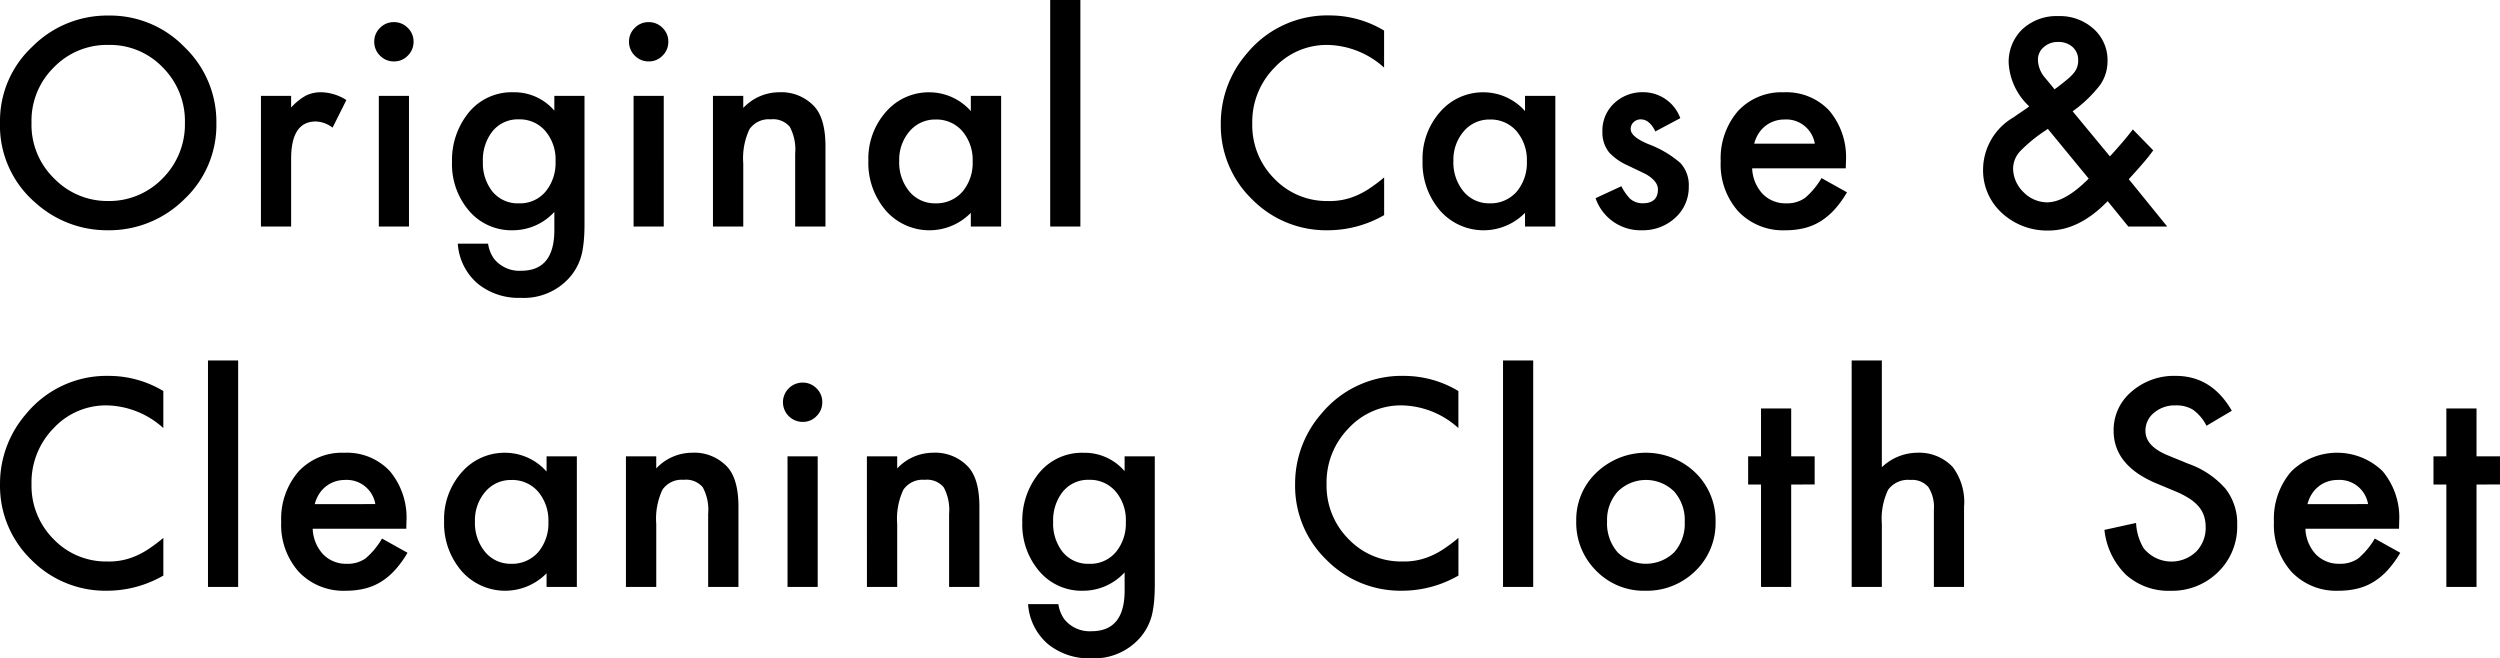 <svg xmlns="http://www.w3.org/2000/svg" width="291.291" height="76.703" viewBox="0 0 291.291 76.703"><path d="M1.688-12.172a11.816,11.816,0,0,1,3.734-8.75,12.292,12.292,0,0,1,8.938-3.656A12.063,12.063,0,0,1,23.2-20.891a12.055,12.055,0,0,1,3.7,8.859A11.863,11.863,0,0,1,23.188-3.2,12.446,12.446,0,0,1,14.172.438,12.448,12.448,0,0,1,5.781-2.8,11.854,11.854,0,0,1,1.688-12.172Zm3.672.047A8.719,8.719,0,0,0,8.047-5.547a8.626,8.626,0,0,0,6.172,2.578,8.683,8.683,0,0,0,6.406-2.625,8.885,8.885,0,0,0,2.609-6.469,8.84,8.84,0,0,0-2.578-6.469,8.511,8.511,0,0,0-6.344-2.625,8.6,8.6,0,0,0-6.359,2.625A8.7,8.7,0,0,0,5.359-12.125Zm26.733-3.094h3.516v1.359a6.713,6.713,0,0,1,1.719-1.391,3.942,3.942,0,0,1,1.813-.391,5.678,5.678,0,0,1,2.906.906l-1.609,3.219a3.356,3.356,0,0,0-1.953-.719q-2.875,0-2.875,4.344V0H32.092Zm17.249,0V0H45.826V-15.219Zm-4.047-6.328a2.178,2.178,0,0,1,.672-1.594,2.2,2.2,0,0,1,1.609-.672,2.214,2.214,0,0,1,1.625.672,2.163,2.163,0,0,1,.672,1.609,2.214,2.214,0,0,1-.672,1.625,2.163,2.163,0,0,1-1.609.672,2.214,2.214,0,0,1-1.625-.672A2.232,2.232,0,0,1,45.294-21.547ZM69.793-.359q0,1.078-.07,1.9a13.192,13.192,0,0,1-.2,1.445,6.436,6.436,0,0,1-1.469,2.953,7.119,7.119,0,0,1-5.672,2.375,7.57,7.57,0,0,1-5.016-1.641A6.707,6.707,0,0,1,55.028,2h3.531a4,4,0,0,0,.672,1.734,3.776,3.776,0,0,0,3.188,1.422q3.859,0,3.859-4.734V-1.7A6.565,6.565,0,0,1,61.449.438a6.484,6.484,0,0,1-5.094-2.25,8.338,8.338,0,0,1-2-5.7,8.779,8.779,0,0,1,1.859-5.656A6.462,6.462,0,0,1,61.5-15.641,6.134,6.134,0,0,1,66.277-13.5v-1.719h3.516ZM66.418-7.578a5.123,5.123,0,0,0-1.187-3.547,3.926,3.926,0,0,0-3.078-1.359A3.785,3.785,0,0,0,59-11a5.388,5.388,0,0,0-1.047,3.438A5.336,5.336,0,0,0,59-4.156,3.789,3.789,0,0,0,62.153-2.7,3.86,3.86,0,0,0,65.34-4.172,5.231,5.231,0,0,0,66.418-7.578Zm12.608-7.641V0H75.511V-15.219Zm-4.047-6.328a2.178,2.178,0,0,1,.672-1.594,2.2,2.2,0,0,1,1.609-.672,2.214,2.214,0,0,1,1.625.672,2.163,2.163,0,0,1,.672,1.609,2.214,2.214,0,0,1-.672,1.625,2.163,2.163,0,0,1-1.609.672,2.214,2.214,0,0,1-1.625-.672A2.232,2.232,0,0,1,74.979-21.547Zm9.78,6.328h3.531v1.406a5.763,5.763,0,0,1,4.156-1.828,5.249,5.249,0,0,1,4.141,1.672q1.281,1.422,1.281,4.641V0H94.338V-8.5a5.574,5.574,0,0,0-.625-3.109,2.522,2.522,0,0,0-2.219-.875,2.713,2.713,0,0,0-2.484,1.156,7.956,7.956,0,0,0-.719,3.984V0H84.759Zm30.046,0h3.531V0h-3.531V-1.594A6.743,6.743,0,0,1,110.133.438a6.731,6.731,0,0,1-5.219-2.281,8.484,8.484,0,0,1-2.047-5.812,8.222,8.222,0,0,1,2.047-5.7,6.6,6.6,0,0,1,5.125-2.281,6.472,6.472,0,0,1,4.766,2.188Zm-8.344,7.563a5.3,5.3,0,0,0,1.172,3.563A3.838,3.838,0,0,0,110.664-2.7a4.035,4.035,0,0,0,3.156-1.344,5.2,5.2,0,0,0,1.2-3.531,5.2,5.2,0,0,0-1.2-3.531,3.978,3.978,0,0,0-3.125-1.359,3.886,3.886,0,0,0-3.031,1.375A5.069,5.069,0,0,0,106.461-7.656Zm21.108-18.734V0h-3.516V-26.391Zm35.388,3.563v4.313a10.1,10.1,0,0,0-6.531-2.641,8.316,8.316,0,0,0-6.266,2.672,9.008,9.008,0,0,0-2.562,6.5,8.792,8.792,0,0,0,2.563,6.406,8.463,8.463,0,0,0,6.281,2.609,7.706,7.706,0,0,0,3.266-.625,9.418,9.418,0,0,0,1.555-.844,18.376,18.376,0,0,0,1.7-1.281v4.391A13.15,13.15,0,0,1,156.4.438a12.108,12.108,0,0,1-8.828-3.609,11.967,11.967,0,0,1-3.641-8.781,12.388,12.388,0,0,1,3.047-8.219,12.131,12.131,0,0,1,9.7-4.422A12.316,12.316,0,0,1,162.958-22.828Zm16.421,7.609h3.531V0h-3.531V-1.594A6.743,6.743,0,0,1,174.706.438a6.731,6.731,0,0,1-5.219-2.281,8.484,8.484,0,0,1-2.047-5.812,8.222,8.222,0,0,1,2.047-5.7,6.6,6.6,0,0,1,5.125-2.281,6.472,6.472,0,0,1,4.766,2.188Zm-8.344,7.563a5.3,5.3,0,0,0,1.172,3.563A3.838,3.838,0,0,0,175.238-2.7a4.035,4.035,0,0,0,3.156-1.344,5.2,5.2,0,0,0,1.2-3.531,5.2,5.2,0,0,0-1.2-3.531,3.978,3.978,0,0,0-3.125-1.359,3.886,3.886,0,0,0-3.031,1.375A5.069,5.069,0,0,0,171.034-7.656Zm26.436-4.969-2.906,1.547q-.687-1.406-1.7-1.406a1.172,1.172,0,0,0-.828.32,1.071,1.071,0,0,0-.344.82q0,.875,2.031,1.734a12.109,12.109,0,0,1,3.766,2.219,3.8,3.8,0,0,1,.969,2.734A4.792,4.792,0,0,1,196.83-.969,5.531,5.531,0,0,1,193.018.438,5.531,5.531,0,0,1,187.6-3.3l3-1.391a6.526,6.526,0,0,0,.953,1.391,2.175,2.175,0,0,0,1.531.594q1.781,0,1.781-1.625,0-.937-1.375-1.75-.531-.266-1.062-.516t-1.078-.516a6.6,6.6,0,0,1-2.156-1.5,3.7,3.7,0,0,1-.8-2.453,4.341,4.341,0,0,1,1.359-3.281,4.769,4.769,0,0,1,3.375-1.3A4.6,4.6,0,0,1,197.471-12.625Zm19.28,5.844H205.844A4.621,4.621,0,0,0,207.063-3.8,3.716,3.716,0,0,0,209.829-2.7,3.6,3.6,0,0,0,212-3.328a8.893,8.893,0,0,0,1.922-2.312l2.969,1.656a11.81,11.81,0,0,1-1.453,2.008A7.727,7.727,0,0,1,213.8-.6a6.579,6.579,0,0,1-1.891.789,9.2,9.2,0,0,1-2.2.25,7.164,7.164,0,0,1-5.469-2.187,8.205,8.205,0,0,1-2.062-5.844,8.431,8.431,0,0,1,2-5.844,6.9,6.9,0,0,1,5.344-2.2,6.834,6.834,0,0,1,5.313,2.141,8.42,8.42,0,0,1,1.938,5.891Zm-3.609-2.875a3.368,3.368,0,0,0-3.547-2.812,3.643,3.643,0,0,0-1.2.2,3.442,3.442,0,0,0-1.023.563,3.566,3.566,0,0,0-.789.883,4.1,4.1,0,0,0-.5,1.172Zm30.044-3.766,4.344,5.25.141-.156q.7-.766,1.328-1.5t1.2-1.484l2.375,2.438q-.438.625-1.148,1.453t-1.7,1.906L254.2,0H249.67l-2.406-2.953Q243.951.469,240.373.469a7.759,7.759,0,0,1-5.437-2.047,6.722,6.722,0,0,1-2.187-5.094,7.085,7.085,0,0,1,3.469-6l1.578-1.078a.781.781,0,0,0,.109-.078l.219-.172a7.465,7.465,0,0,1-2.391-5.016,5.257,5.257,0,0,1,1.594-3.969,5.859,5.859,0,0,1,4.188-1.531,5.859,5.859,0,0,1,4.109,1.484,4.86,4.86,0,0,1,1.625,3.75,4.8,4.8,0,0,1-.891,2.828A15.2,15.2,0,0,1,243.186-13.422Zm-2.891,2.047-.2.141a17.538,17.538,0,0,0-3.047,2.484,3.022,3.022,0,0,0-.8,1.984,3.891,3.891,0,0,0,1.2,2.75,3.891,3.891,0,0,0,2.75,1.2q2.109,0,4.859-2.766Zm.781-4.609.3-.219q.766-.578,1.266-1.008a4.816,4.816,0,0,0,.719-.727,2.185,2.185,0,0,0,.469-1.422,2.012,2.012,0,0,0-.641-1.547,2.428,2.428,0,0,0-1.719-.594,2.375,2.375,0,0,0-1.656.609,1.869,1.869,0,0,0-.672,1.484,3.3,3.3,0,0,0,.844,2.094l.906,1.094A1.776,1.776,0,0,0,241.076-15.984ZM20.719,19.172v4.313a10.1,10.1,0,0,0-6.531-2.641,8.316,8.316,0,0,0-6.266,2.672,9.008,9.008,0,0,0-2.562,6.5,8.792,8.792,0,0,0,2.563,6.406A8.463,8.463,0,0,0,14.2,39.031a7.706,7.706,0,0,0,3.266-.625,9.418,9.418,0,0,0,1.555-.844,18.376,18.376,0,0,0,1.7-1.281v4.391a13.15,13.15,0,0,1-6.562,1.766,12.108,12.108,0,0,1-8.828-3.609,11.967,11.967,0,0,1-3.641-8.781,12.388,12.388,0,0,1,3.047-8.219,12.131,12.131,0,0,1,9.7-4.422A12.316,12.316,0,0,1,20.719,19.172Zm8.718-3.562V42H25.921V15.609ZM49.029,35.219H38.123A4.621,4.621,0,0,0,39.341,38.2,3.716,3.716,0,0,0,42.107,39.3a3.6,3.6,0,0,0,2.172-.625A8.893,8.893,0,0,0,46.2,36.359l2.969,1.656a11.81,11.81,0,0,1-1.453,2.008A7.726,7.726,0,0,1,46.076,41.4a6.579,6.579,0,0,1-1.891.789,9.2,9.2,0,0,1-2.2.25,7.164,7.164,0,0,1-5.469-2.187,8.205,8.205,0,0,1-2.062-5.844,8.431,8.431,0,0,1,2-5.844,6.9,6.9,0,0,1,5.344-2.2A6.834,6.834,0,0,1,47.107,28.5a8.42,8.42,0,0,1,1.938,5.891Zm-3.609-2.875a3.368,3.368,0,0,0-3.547-2.812,3.643,3.643,0,0,0-1.2.2,3.442,3.442,0,0,0-1.023.563,3.566,3.566,0,0,0-.789.883,4.1,4.1,0,0,0-.5,1.172Zm19.952-5.562H68.9V42H65.371V40.406a6.752,6.752,0,0,1-9.891-.25,8.484,8.484,0,0,1-2.047-5.812,8.222,8.222,0,0,1,2.047-5.7,6.6,6.6,0,0,1,5.125-2.281,6.472,6.472,0,0,1,4.766,2.188Zm-8.344,7.563A5.3,5.3,0,0,0,58.2,37.906,3.838,3.838,0,0,0,61.231,39.3a4.035,4.035,0,0,0,3.156-1.344,5.2,5.2,0,0,0,1.2-3.531,5.2,5.2,0,0,0-1.2-3.531,3.978,3.978,0,0,0-3.125-1.359,3.886,3.886,0,0,0-3.031,1.375A5.069,5.069,0,0,0,57.028,34.344ZM74.62,26.781h3.531v1.406a5.763,5.763,0,0,1,4.156-1.828,5.249,5.249,0,0,1,4.141,1.672q1.281,1.422,1.281,4.641V42H84.2V33.5a5.574,5.574,0,0,0-.625-3.109,2.522,2.522,0,0,0-2.219-.875,2.713,2.713,0,0,0-2.484,1.156,7.956,7.956,0,0,0-.719,3.984V42H74.62Zm22.342,0V42H93.447V26.781Zm-4.047-6.328A2.294,2.294,0,0,1,95.2,18.188a2.214,2.214,0,0,1,1.625.672,2.163,2.163,0,0,1,.672,1.609,2.214,2.214,0,0,1-.672,1.625,2.163,2.163,0,0,1-1.609.672,2.294,2.294,0,0,1-2.3-2.312Zm9.78,6.328h3.531v1.406a5.763,5.763,0,0,1,4.156-1.828,5.249,5.249,0,0,1,4.141,1.672q1.281,1.422,1.281,4.641V42h-3.531V33.5a5.574,5.574,0,0,0-.625-3.109,2.522,2.522,0,0,0-2.219-.875,2.713,2.713,0,0,0-2.484,1.156,7.956,7.956,0,0,0-.719,3.984V42H102.7Zm33.546,14.859q0,1.078-.07,1.9a13.194,13.194,0,0,1-.2,1.445,6.436,6.436,0,0,1-1.469,2.953,7.119,7.119,0,0,1-5.672,2.375,7.57,7.57,0,0,1-5.016-1.641A6.707,6.707,0,0,1,121.476,44h3.531a4,4,0,0,0,.672,1.734,3.776,3.776,0,0,0,3.187,1.422q3.859,0,3.859-4.734V40.3a6.565,6.565,0,0,1-4.828,2.141,6.484,6.484,0,0,1-5.094-2.25,8.338,8.338,0,0,1-2-5.7,8.779,8.779,0,0,1,1.859-5.656,6.462,6.462,0,0,1,5.281-2.469,6.134,6.134,0,0,1,4.781,2.141V26.781h3.516Zm-3.375-7.219a5.123,5.123,0,0,0-1.187-3.547,3.926,3.926,0,0,0-3.078-1.359A3.785,3.785,0,0,0,125.444,31a5.388,5.388,0,0,0-1.047,3.438,5.336,5.336,0,0,0,1.047,3.406A3.789,3.789,0,0,0,128.6,39.3a3.86,3.86,0,0,0,3.188-1.469A5.231,5.231,0,0,0,132.866,34.422Zm38.748-15.25v4.313a10.1,10.1,0,0,0-6.531-2.641,8.316,8.316,0,0,0-6.266,2.672,9.008,9.008,0,0,0-2.562,6.5,8.792,8.792,0,0,0,2.563,6.406,8.463,8.463,0,0,0,6.281,2.609,7.706,7.706,0,0,0,3.266-.625,9.418,9.418,0,0,0,1.555-.844,18.377,18.377,0,0,0,1.7-1.281v4.391a13.15,13.15,0,0,1-6.562,1.766,12.108,12.108,0,0,1-8.828-3.609,11.967,11.967,0,0,1-3.641-8.781,12.388,12.388,0,0,1,3.047-8.219,12.131,12.131,0,0,1,9.7-4.422A12.316,12.316,0,0,1,171.614,19.172Zm8.717-3.562V42h-3.516V15.609Zm5.014,18.672a7.562,7.562,0,0,1,2.359-5.609,8.324,8.324,0,0,1,11.531.016,7.748,7.748,0,0,1,2.344,5.719,7.708,7.708,0,0,1-2.359,5.734,8.064,8.064,0,0,1-5.828,2.3,7.733,7.733,0,0,1-5.734-2.344A7.882,7.882,0,0,1,185.346,34.281Zm3.594.063a5.133,5.133,0,0,0,1.219,3.609,4.736,4.736,0,0,0,6.594.016,5,5,0,0,0,1.234-3.547,5,5,0,0,0-1.234-3.547,4.678,4.678,0,0,0-6.562,0A4.89,4.89,0,0,0,188.939,34.344Zm21.452-4.281V42h-3.516V30.063h-1.5V26.781h1.5V21.2h3.516v5.578h2.734v3.281Zm7.046-14.453h3.516V28.047a6.054,6.054,0,0,1,4.141-1.687,5.35,5.35,0,0,1,4.125,1.672,6.8,6.8,0,0,1,1.313,4.641V42h-3.516V33a4.291,4.291,0,0,0-.648-2.648,2.5,2.5,0,0,0-2.086-.82,2.868,2.868,0,0,0-2.594,1.141,7.822,7.822,0,0,0-.734,3.969V42h-3.516Zm44.294,5.859-2.953,1.75a5.076,5.076,0,0,0-1.578-1.875,3.682,3.682,0,0,0-2.016-.5,3.723,3.723,0,0,0-2.516.859,2.664,2.664,0,0,0-1,2.125q0,1.766,2.625,2.844l2.406.984a10.273,10.273,0,0,1,4.3,2.9,6.533,6.533,0,0,1,1.359,4.2,7.371,7.371,0,0,1-2.219,5.5,7.616,7.616,0,0,1-5.547,2.188,7.42,7.42,0,0,1-5.187-1.859,8.561,8.561,0,0,1-2.516-5.234l3.688-.812a6.272,6.272,0,0,0,.875,2.938,4.158,4.158,0,0,0,6.109.422A3.946,3.946,0,0,0,258.684,35a4.056,4.056,0,0,0-.2-1.289,3.271,3.271,0,0,0-.609-1.078,4.87,4.87,0,0,0-1.07-.922,10.311,10.311,0,0,0-1.563-.82l-2.328-.969q-4.953-2.094-4.953-6.125a5.811,5.811,0,0,1,2.078-4.547,7.508,7.508,0,0,1,5.172-1.844Q259.388,17.406,261.731,21.469Zm19.483,13.75H270.308a4.621,4.621,0,0,0,1.219,2.984,3.716,3.716,0,0,0,2.766,1.094,3.6,3.6,0,0,0,2.172-.625,8.893,8.893,0,0,0,1.922-2.312l2.969,1.656a11.811,11.811,0,0,1-1.453,2.008,7.726,7.726,0,0,1-1.641,1.375,6.579,6.579,0,0,1-1.891.789,9.2,9.2,0,0,1-2.2.25A7.164,7.164,0,0,1,268.7,40.25a8.205,8.205,0,0,1-2.062-5.844,8.431,8.431,0,0,1,2-5.844,7.622,7.622,0,0,1,10.656-.062,8.42,8.42,0,0,1,1.938,5.891Zm-3.609-2.875a3.368,3.368,0,0,0-3.547-2.812,3.642,3.642,0,0,0-1.2.2,3.442,3.442,0,0,0-1.023.563,3.566,3.566,0,0,0-.789.883,4.1,4.1,0,0,0-.5,1.172Zm12.639-2.281V42h-3.516V30.063h-1.5V26.781h1.5V21.2h3.516v5.578h2.734v3.281Z" transform="translate(-1.688 26.391)"/></svg>